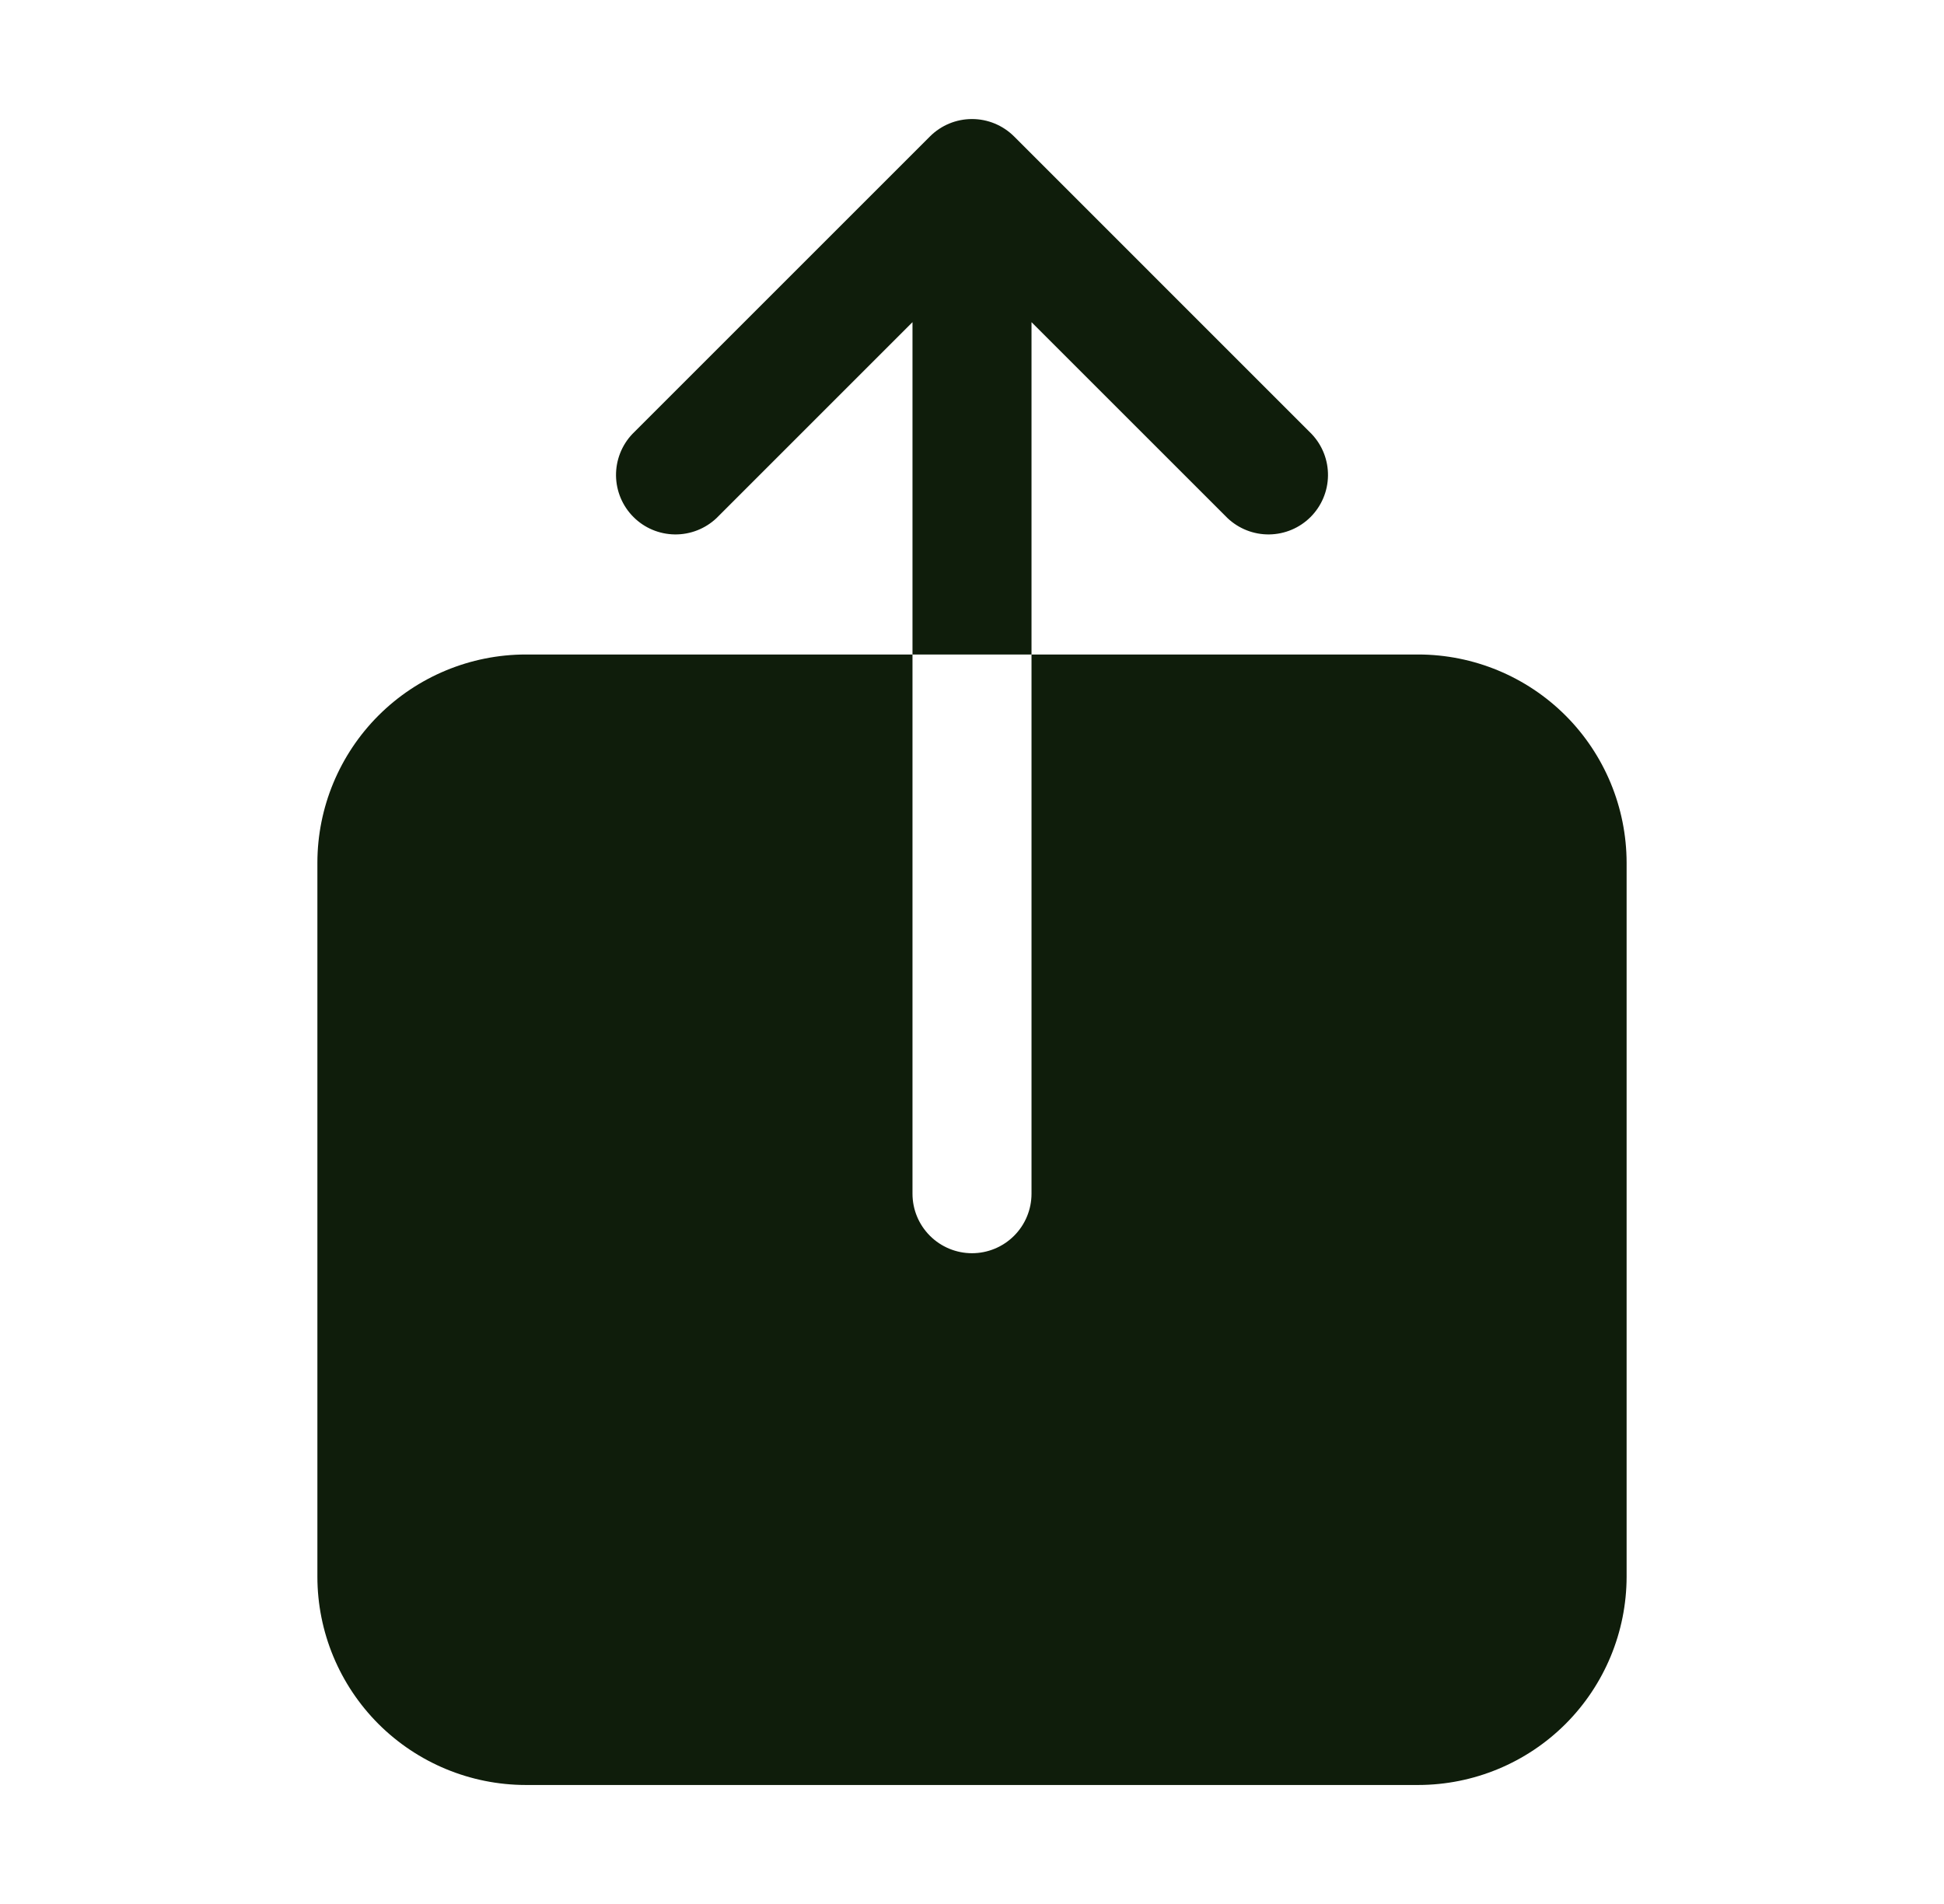 <svg width="49" height="48" viewBox="0 0 49 48" fill="none" xmlns="http://www.w3.org/2000/svg">
<g id="Frame">
<path id="Vector" d="M35.75 16.5H26V30.094C26 30.492 25.842 30.873 25.561 31.154C25.279 31.436 24.898 31.594 24.5 31.594C24.102 31.594 23.721 31.436 23.439 31.154C23.158 30.873 23 30.492 23 30.094V16.5H13.25C11.858 16.502 10.524 17.055 9.539 18.039C8.555 19.024 8.001 20.358 8 21.75V39.75C8.001 41.142 8.555 42.476 9.539 43.461C10.524 44.445 11.858 44.998 13.25 45H35.75C37.142 44.998 38.476 44.445 39.461 43.461C40.445 42.476 40.998 41.142 41 39.75V21.75C40.998 20.358 40.445 19.024 39.461 18.039C38.476 17.055 37.142 16.502 35.75 16.5Z" fill="#0F1D0B"/>
<path id="Vector_2" d="M26 8.122L30.94 13.061C31.224 13.33 31.601 13.478 31.992 13.473C32.383 13.468 32.757 13.311 33.034 13.034C33.31 12.758 33.468 12.384 33.473 11.993C33.478 11.601 33.33 11.224 33.06 10.94L25.561 3.44C25.279 3.159 24.898 3.001 24.5 3.001C24.102 3.001 23.721 3.159 23.44 3.44L15.94 10.94C15.67 11.224 15.523 11.601 15.527 11.993C15.533 12.384 15.69 12.758 15.967 13.034C16.243 13.311 16.617 13.468 17.008 13.473C17.399 13.478 17.777 13.33 18.061 13.061L23 8.122V16.501H26V8.122Z" fill="#0F1D0B"/>
</g>
</svg>
